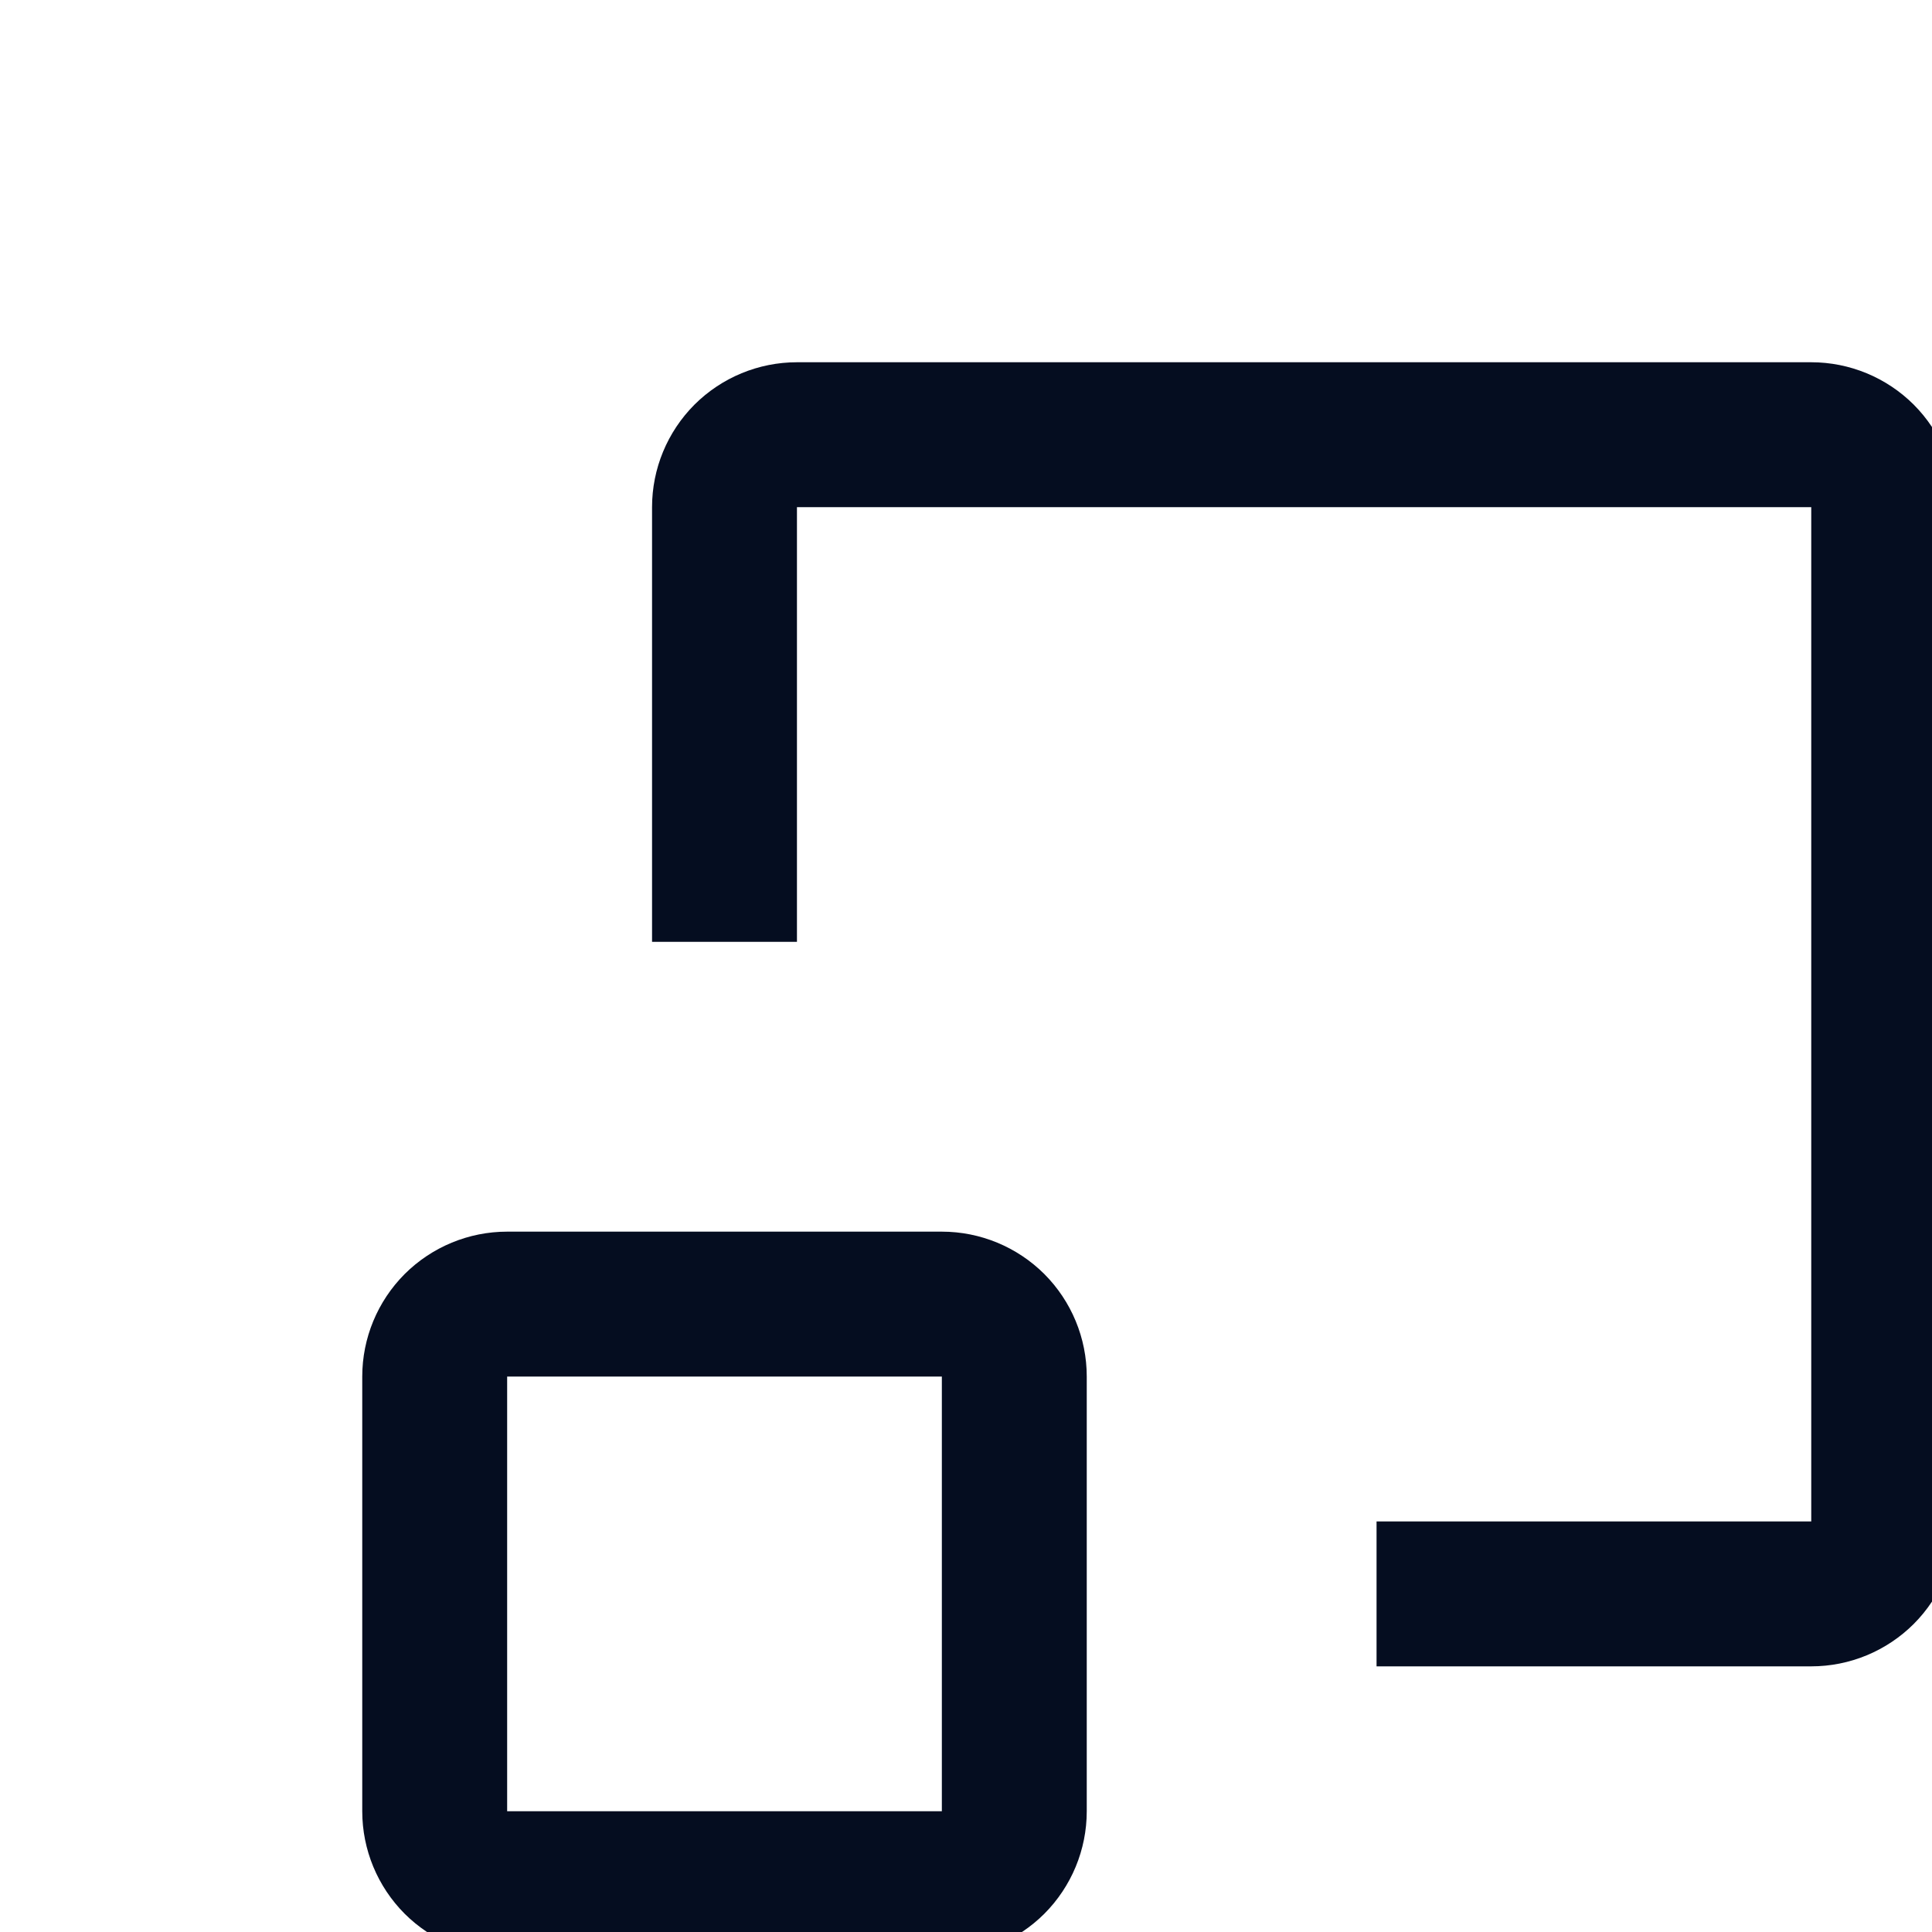 <svg width="20" height="20" viewBox="0 0 20 20" fill="none" xmlns="http://www.w3.org/2000/svg">
<g clip-path="url(#clip0_1418_21245)">
<path fill-rule="evenodd" clip-rule="evenodd" d="M14.25 17.25V15.75H18.75V5.25H8.25V9.75H6.75V5.25C6.75 4.852 6.908 4.471 7.189 4.189C7.471 3.908 7.852 3.75 8.25 3.75H18.75C19.148 3.75 19.529 3.908 19.811 4.189C20.092 4.471 20.25 4.852 20.25 5.25V15.75C20.25 16.148 20.092 16.529 19.811 16.811C19.529 17.092 19.148 17.25 18.75 17.25H14.25ZM5.25 12.75H9.75C10.148 12.75 10.529 12.908 10.811 13.189C11.092 13.471 11.25 13.852 11.25 14.25V18.75C11.25 19.148 11.092 19.529 10.811 19.811C10.529 20.092 10.148 20.25 9.75 20.25H5.25C4.852 20.25 4.471 20.092 4.189 19.811C3.908 19.529 3.75 19.148 3.75 18.75V14.25C3.75 13.852 3.908 13.471 4.189 13.189C4.471 12.908 4.852 12.75 5.25 12.75ZM5.25 14.25V18.75H9.75V14.25H5.25Z" fill="#050D20"/>
</g>
<defs>
<clipPath id="clip0_1418_21245">
<rect width="20" height="20" fill="white"/>
</clipPath>
</defs>
</svg>

